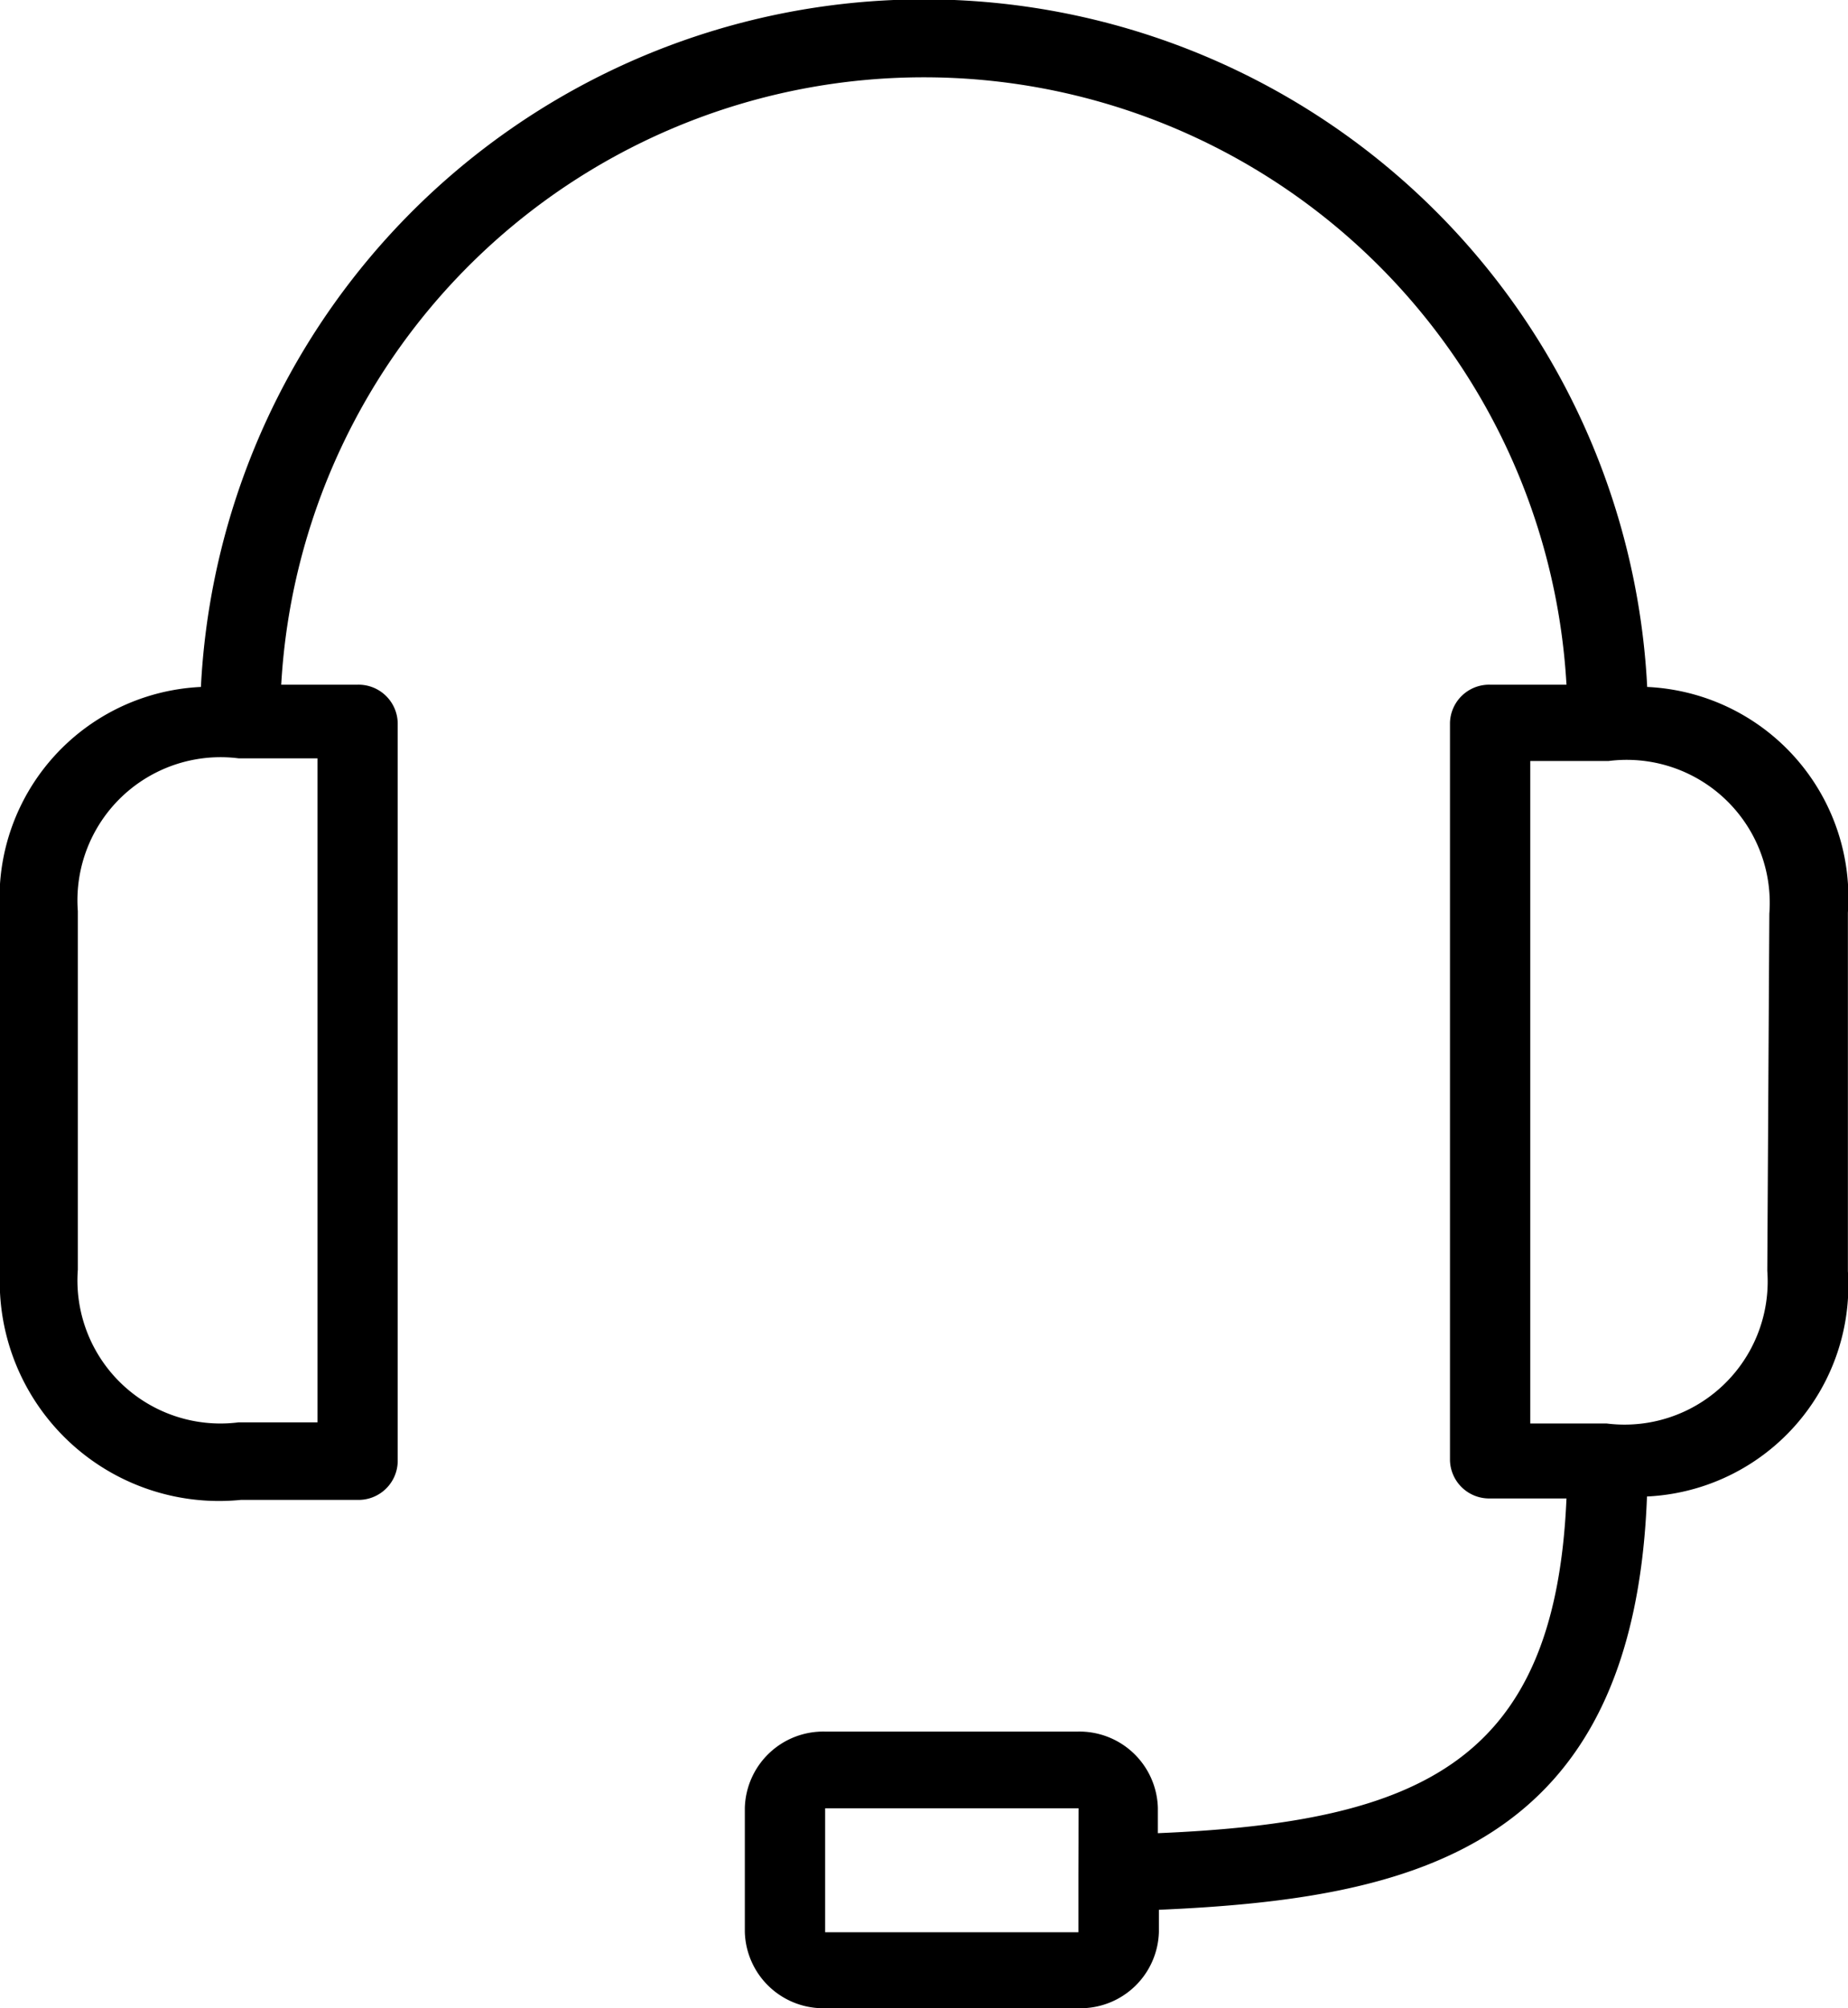 <svg xmlns="http://www.w3.org/2000/svg" width="17.973" height="19.528" viewBox="0 0 17.973 19.528">
  <g id="icon-customer-service" transform="translate(-26.48)">
    <g id="Group_527" data-name="Group 527" transform="translate(26.48)">
      <path id="Path_172" data-name="Path 172" d="M42.5,6.68a7.042,7.042,0,0,0-14.066,0A2.055,2.055,0,0,0,26.48,8.87v3.488a2.133,2.133,0,0,0,2.344,2.227h1.133a.381.381,0,0,0,.391-.371V7.029a.381.381,0,0,0-.391-.371h-.742a6.26,6.26,0,0,1,12.5,0h-.742a.381.381,0,0,0-.391.371V14.2a.381.381,0,0,0,.391.371h.742c-.109,2.55-1.4,3.147-3.974,3.255V17.58a.763.763,0,0,0-.781-.742H34.505a.763.763,0,0,0-.781.742v1.206a.763.763,0,0,0,.781.742h2.465a.763.763,0,0,0,.781-.742v-.215c2.477-.108,4.618-.594,4.747-4.019a2.055,2.055,0,0,0,1.954-2.19V8.873A2.051,2.051,0,0,0,42.5,6.68Zm-12.932.694v6.457H28.8a1.391,1.391,0,0,1-1.563-1.484V8.859A1.392,1.392,0,0,1,28.8,7.374Zm7.4,10.851v.564H34.505V17.584h2.465Zm6.7-5.867a1.392,1.392,0,0,1-1.563,1.484h-.742V7.4h.762a1.391,1.391,0,0,1,1.563,1.484Z" transform="translate(-26.48)"/>
    </g>
  </g>
</svg>
